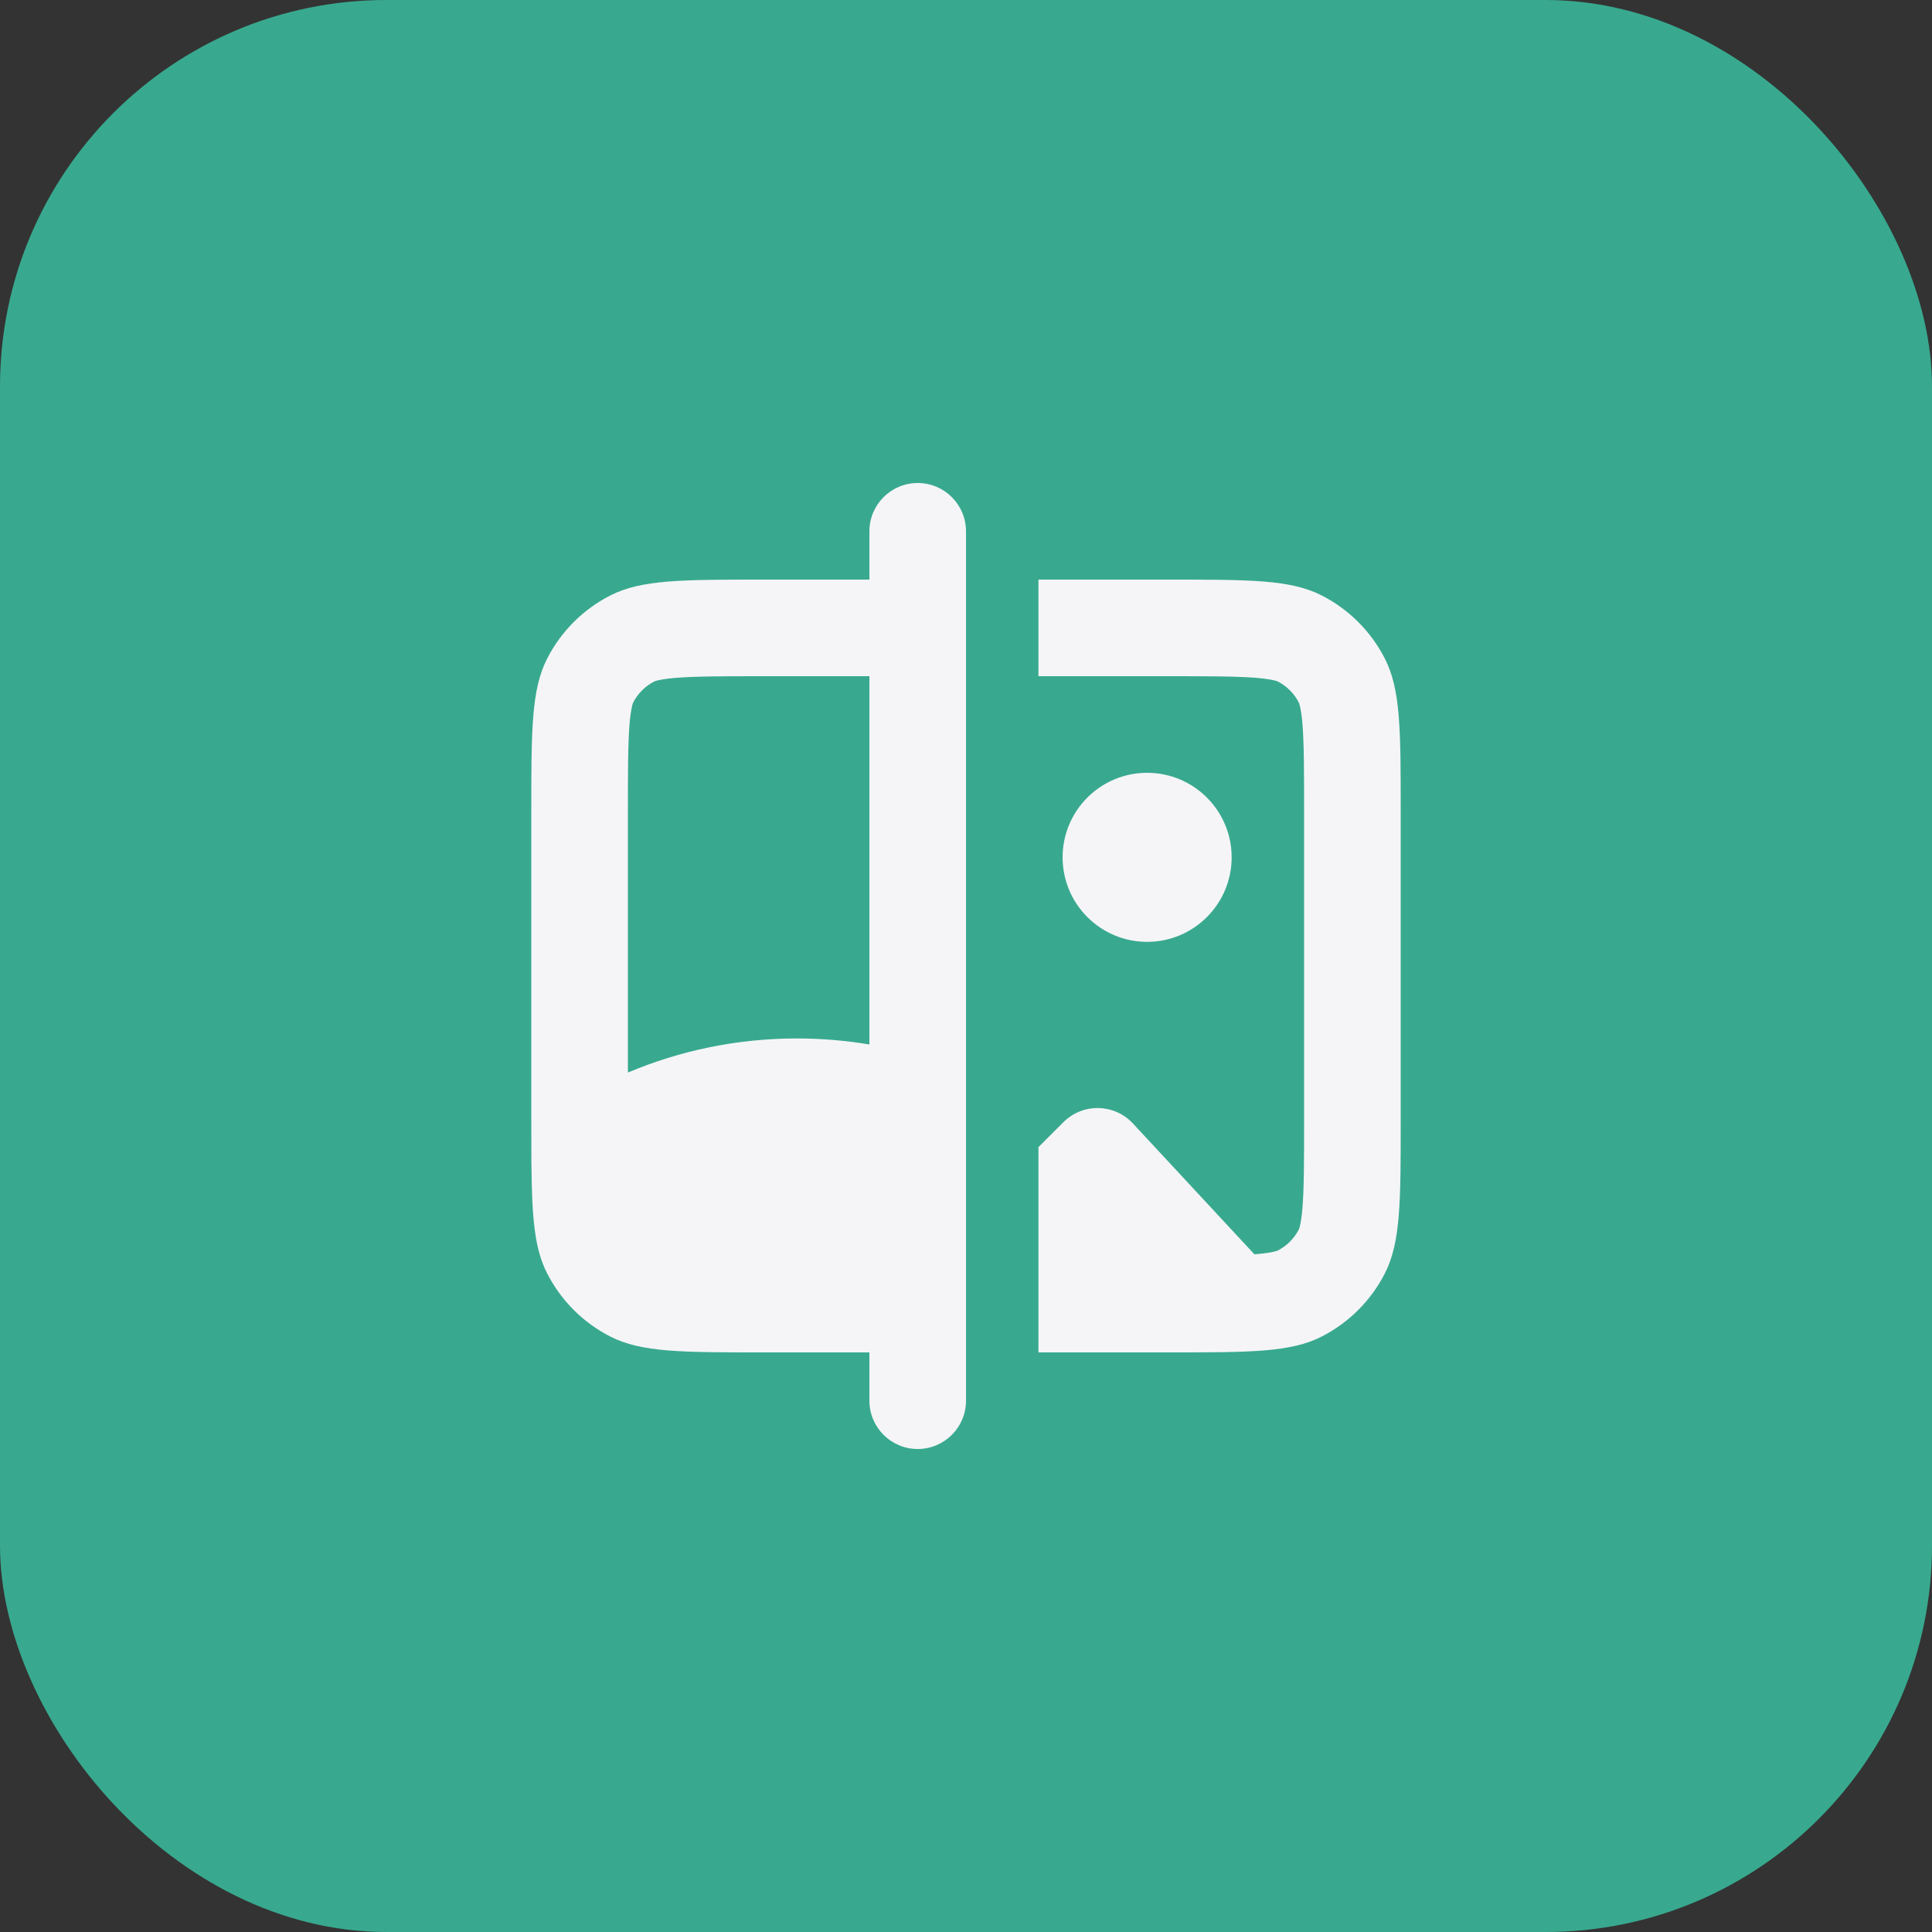 <svg width="40" height="40" viewBox="0 0 40 40" fill="none" xmlns="http://www.w3.org/2000/svg">
<rect x="0" y="0" width="40" height="40" fill="#333333" stroke="none"/>
<rect width="40" height="40" rx="8" fill="#38A98F"/>
<path fill-rule="evenodd" clip-rule="evenodd" d="M18 11C18 10.448 18.448 10 19 10C19.552 10 20 10.448 20 11V29C20 29.552 19.552 30 19 30C18.448 30 18 29.552 18 29V28H15.8C14.12 28 13.28 28 12.638 27.673C12.073 27.385 11.615 26.927 11.327 26.362C11.065 25.849 11.013 25.208 11.003 24.113L11.002 24.105C11 23.833 11 23.533 11 23.2V16.8C11 15.12 11 14.28 11.327 13.638C11.615 13.073 12.073 12.615 12.638 12.327C13.28 12 14.12 12 15.8 12H18V11ZM18 14H15.8C14.927 14 14.392 14.002 13.992 14.034C13.806 14.05 13.694 14.069 13.625 14.085C13.592 14.092 13.572 14.099 13.562 14.103C13.551 14.106 13.547 14.109 13.546 14.109C13.358 14.205 13.205 14.358 13.109 14.546C13.109 14.547 13.106 14.551 13.103 14.562C13.099 14.572 13.092 14.592 13.085 14.625C13.069 14.694 13.05 14.806 13.034 14.992C13.002 15.392 13 15.927 13 16.8V22.206C14.076 21.752 15.259 21.5 16.5 21.5C17.011 21.5 17.512 21.543 18 21.625V14Z" fill="#F5F5F7"/>
<path d="M21.5 28H24.2C25.88 28 26.72 28 27.362 27.673C27.927 27.385 28.385 26.927 28.673 26.362C29 25.72 29 24.88 29 23.2V16.8C29 15.12 29 14.28 28.673 13.638C28.385 13.073 27.927 12.615 27.362 12.327C26.72 12 25.88 12 24.2 12H21.5V14H24.2C25.073 14 25.608 14.002 26.008 14.034C26.194 14.05 26.306 14.069 26.375 14.085C26.408 14.092 26.428 14.099 26.438 14.103C26.449 14.106 26.453 14.109 26.454 14.109C26.642 14.205 26.795 14.358 26.891 14.546C26.891 14.547 26.894 14.551 26.897 14.562C26.901 14.572 26.908 14.592 26.915 14.625C26.931 14.694 26.951 14.806 26.966 14.992C26.998 15.392 27 15.927 27 16.8V23.2C27 24.073 26.998 24.608 26.966 25.008C26.951 25.194 26.931 25.306 26.915 25.375C26.908 25.408 26.901 25.428 26.897 25.438C26.894 25.449 26.891 25.453 26.891 25.454C26.795 25.642 26.642 25.795 26.454 25.891C26.453 25.891 26.449 25.894 26.438 25.897C26.428 25.901 26.408 25.908 26.375 25.915C26.306 25.931 26.194 25.951 26.008 25.966L25.971 25.969L23.456 23.26C23.07 22.845 22.417 22.833 22.016 23.234L21.5 23.75V28Z" fill="#F5F5F7"/>
<path d="M25.5 17.75C25.5 18.716 24.716 19.5 23.75 19.5C22.784 19.5 22 18.716 22 17.75C22 16.784 22.784 16 23.75 16C24.716 16 25.5 16.784 25.5 17.75Z" fill="#F5F5F7"/>
</svg>
